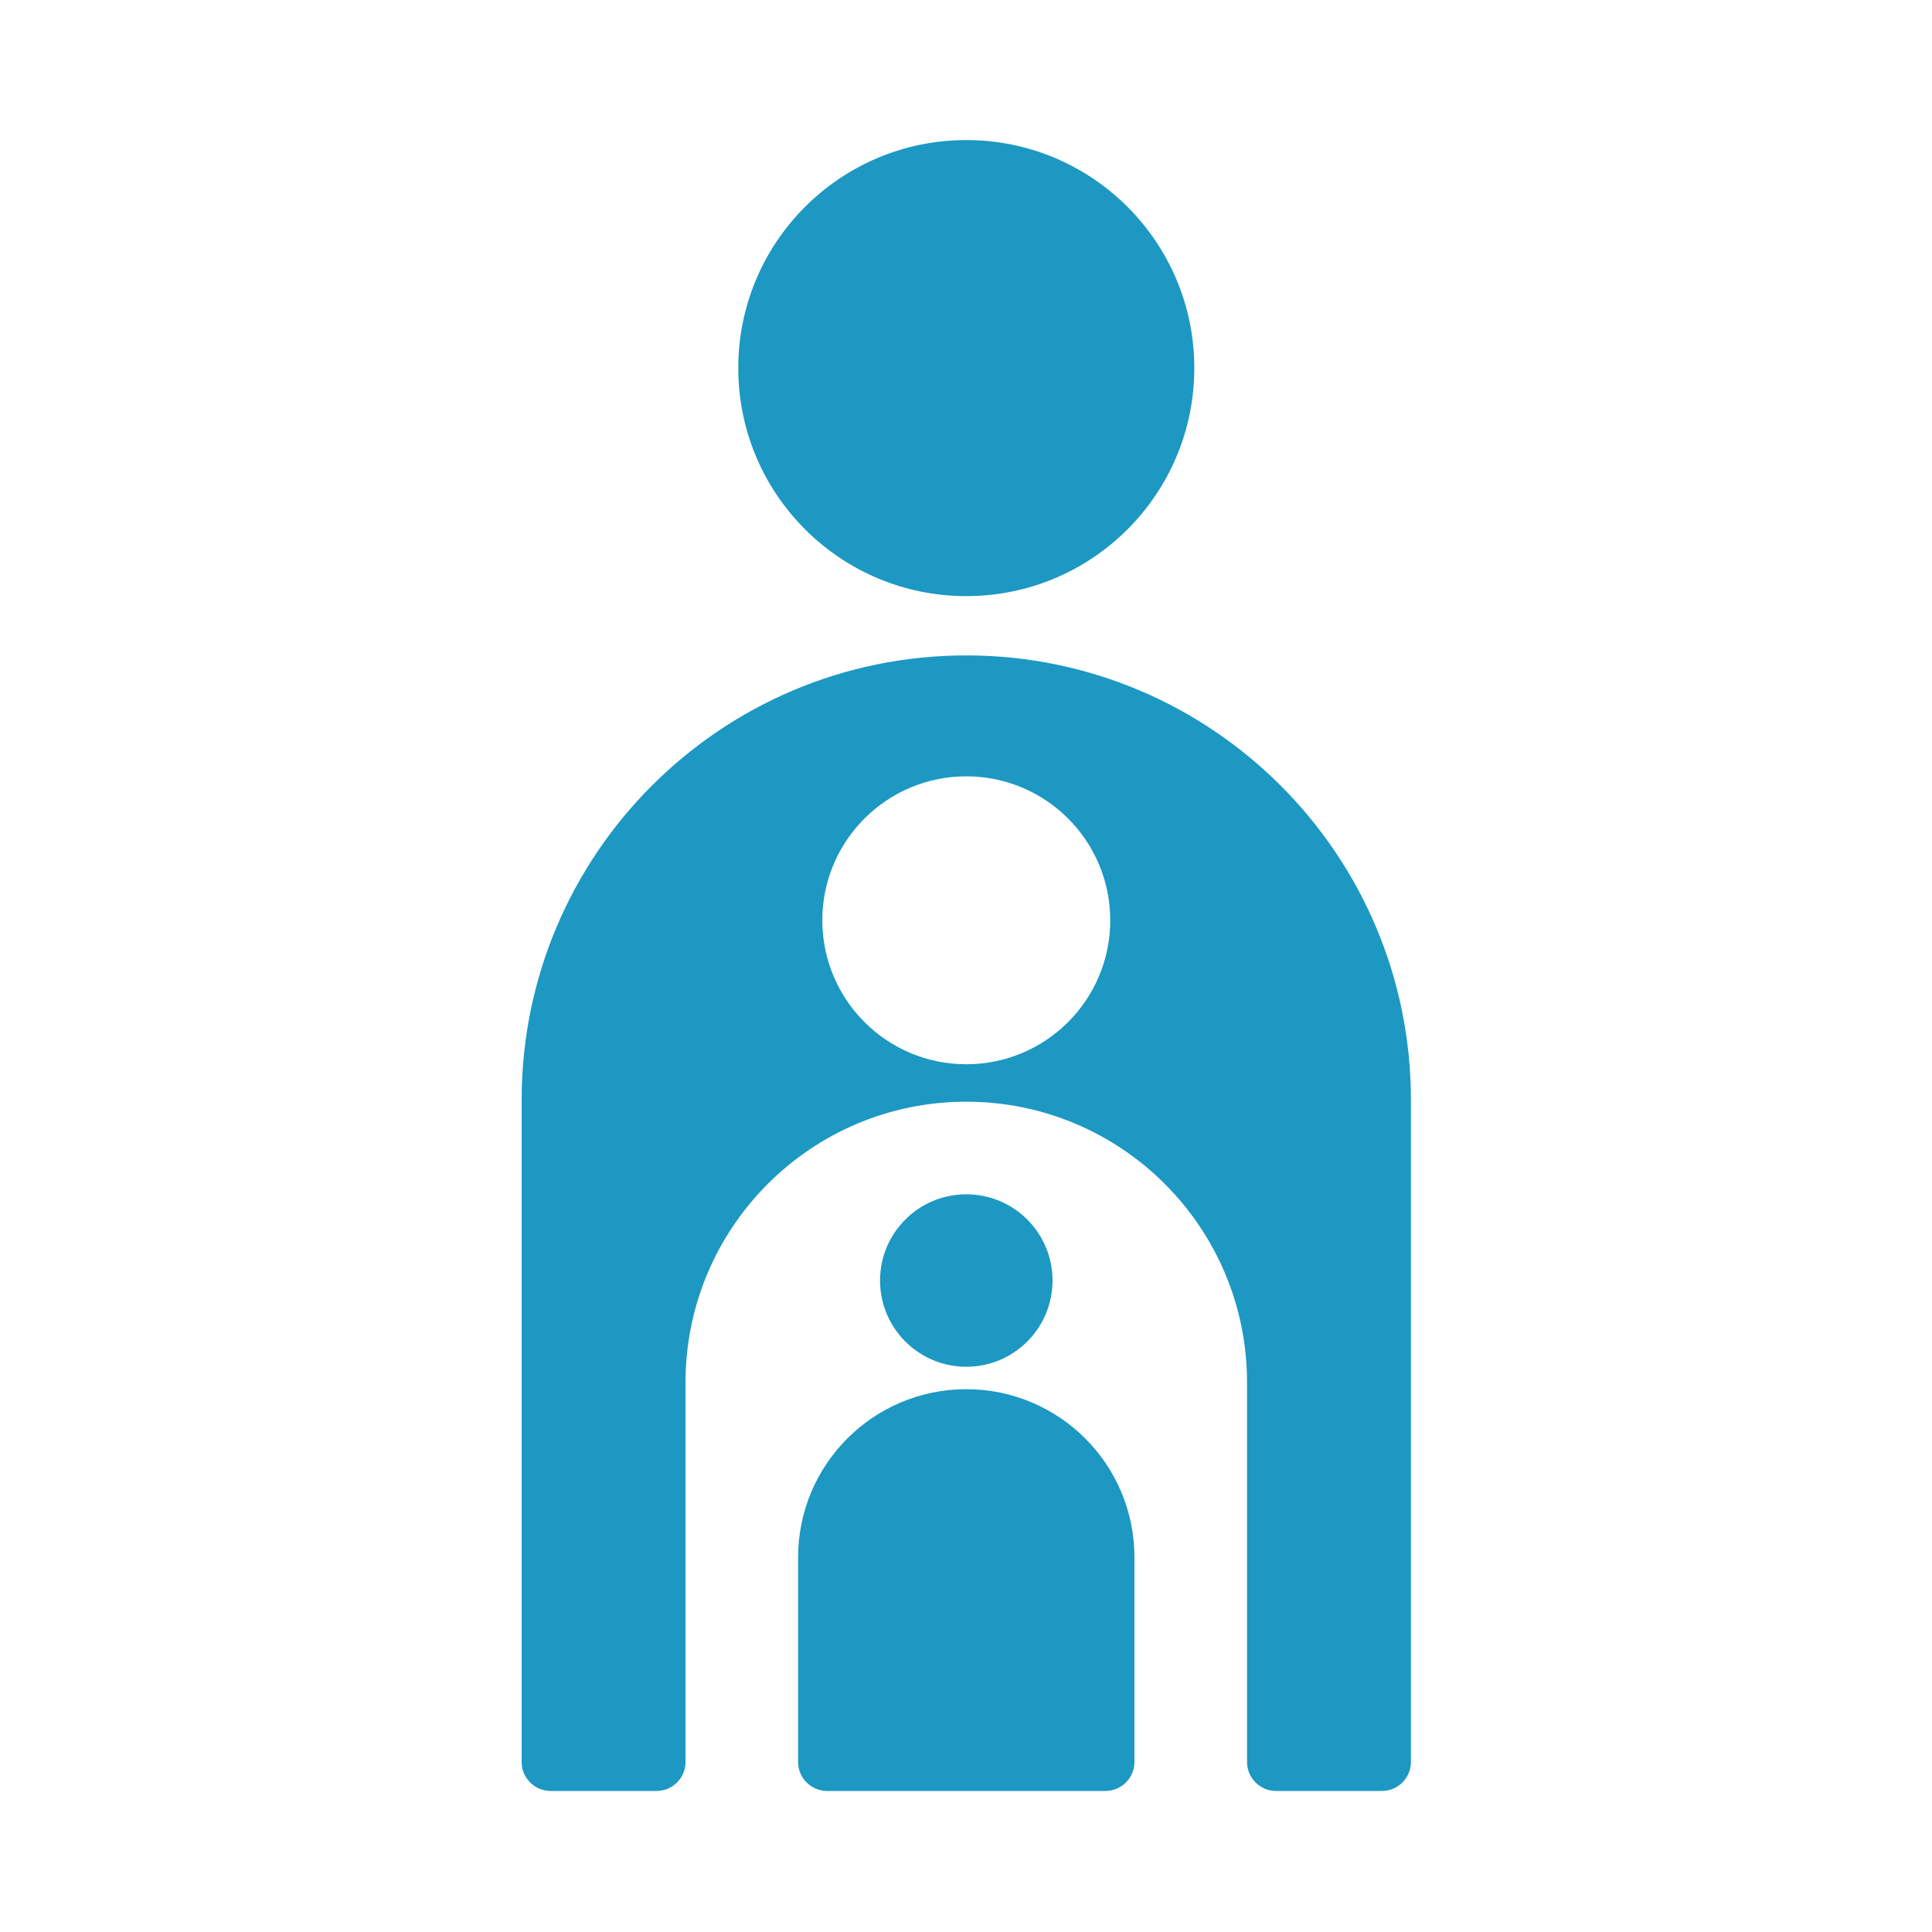 <?xml version="1.0" encoding="UTF-8"?>
<svg data-bbox="540 145 920.59 1709" xmlns="http://www.w3.org/2000/svg" viewBox="0 0 2000 2000" height="2000" width="2000" data-type="color">
    <g>
        <path fill="#1C98C3" d="M1000.3 617.096c130.38 0 236.04-105.667 236.04-236.048 0-130.38-105.69-236.048-236.04-236.048-130.385 0-236.053 105.668-236.053 236.048 0 130.381 105.698 236.048 236.053 236.048Zm0 61.377c-254.219 0-460.3 206.081-460.3 460.297v685.2c0 16.59 13.444 30.03 30.028 30.03h109.601c16.584 0 30.028-13.44 30.028-30.03v-392.85c0-160.5 130.11-290.64 290.643-290.64 160.49 0 290.63 130.11 290.63 290.64v392.85c0 16.59 13.45 30.03 30.03 30.03h109.6c16.59 0 30.03-13.44 30.03-30.03v-685.2c0-254.216-206.08-460.297-460.29-460.297Zm0 423.237c-82.311 0-149.032-66.72-149.032-149.023 0-82.306 66.721-149.028 149.032-149.028 82.3 0 149.02 66.722 149.02 149.028.03 82.303-66.72 149.023-149.02 149.023Z" data-color="1"/>
        <path fill="#1C98C3" d="M1000.3 1414.87c49.3 0 89.27-39.96 89.27-89.27 0-49.3-39.97-89.27-89.27-89.27-49.31 0-89.277 39.97-89.277 89.27 0 49.31 39.967 89.27 89.277 89.27Zm0 23.22c-96.153 0-174.105 77.95-174.105 174.1v211.78c0 16.59 13.443 30.03 30.027 30.03h288.118c16.58 0 30.03-13.44 30.03-30.03v-211.78c.03-96.18-77.93-174.1-174.07-174.1Z" data-color="1"/>
    </g>
</svg>
